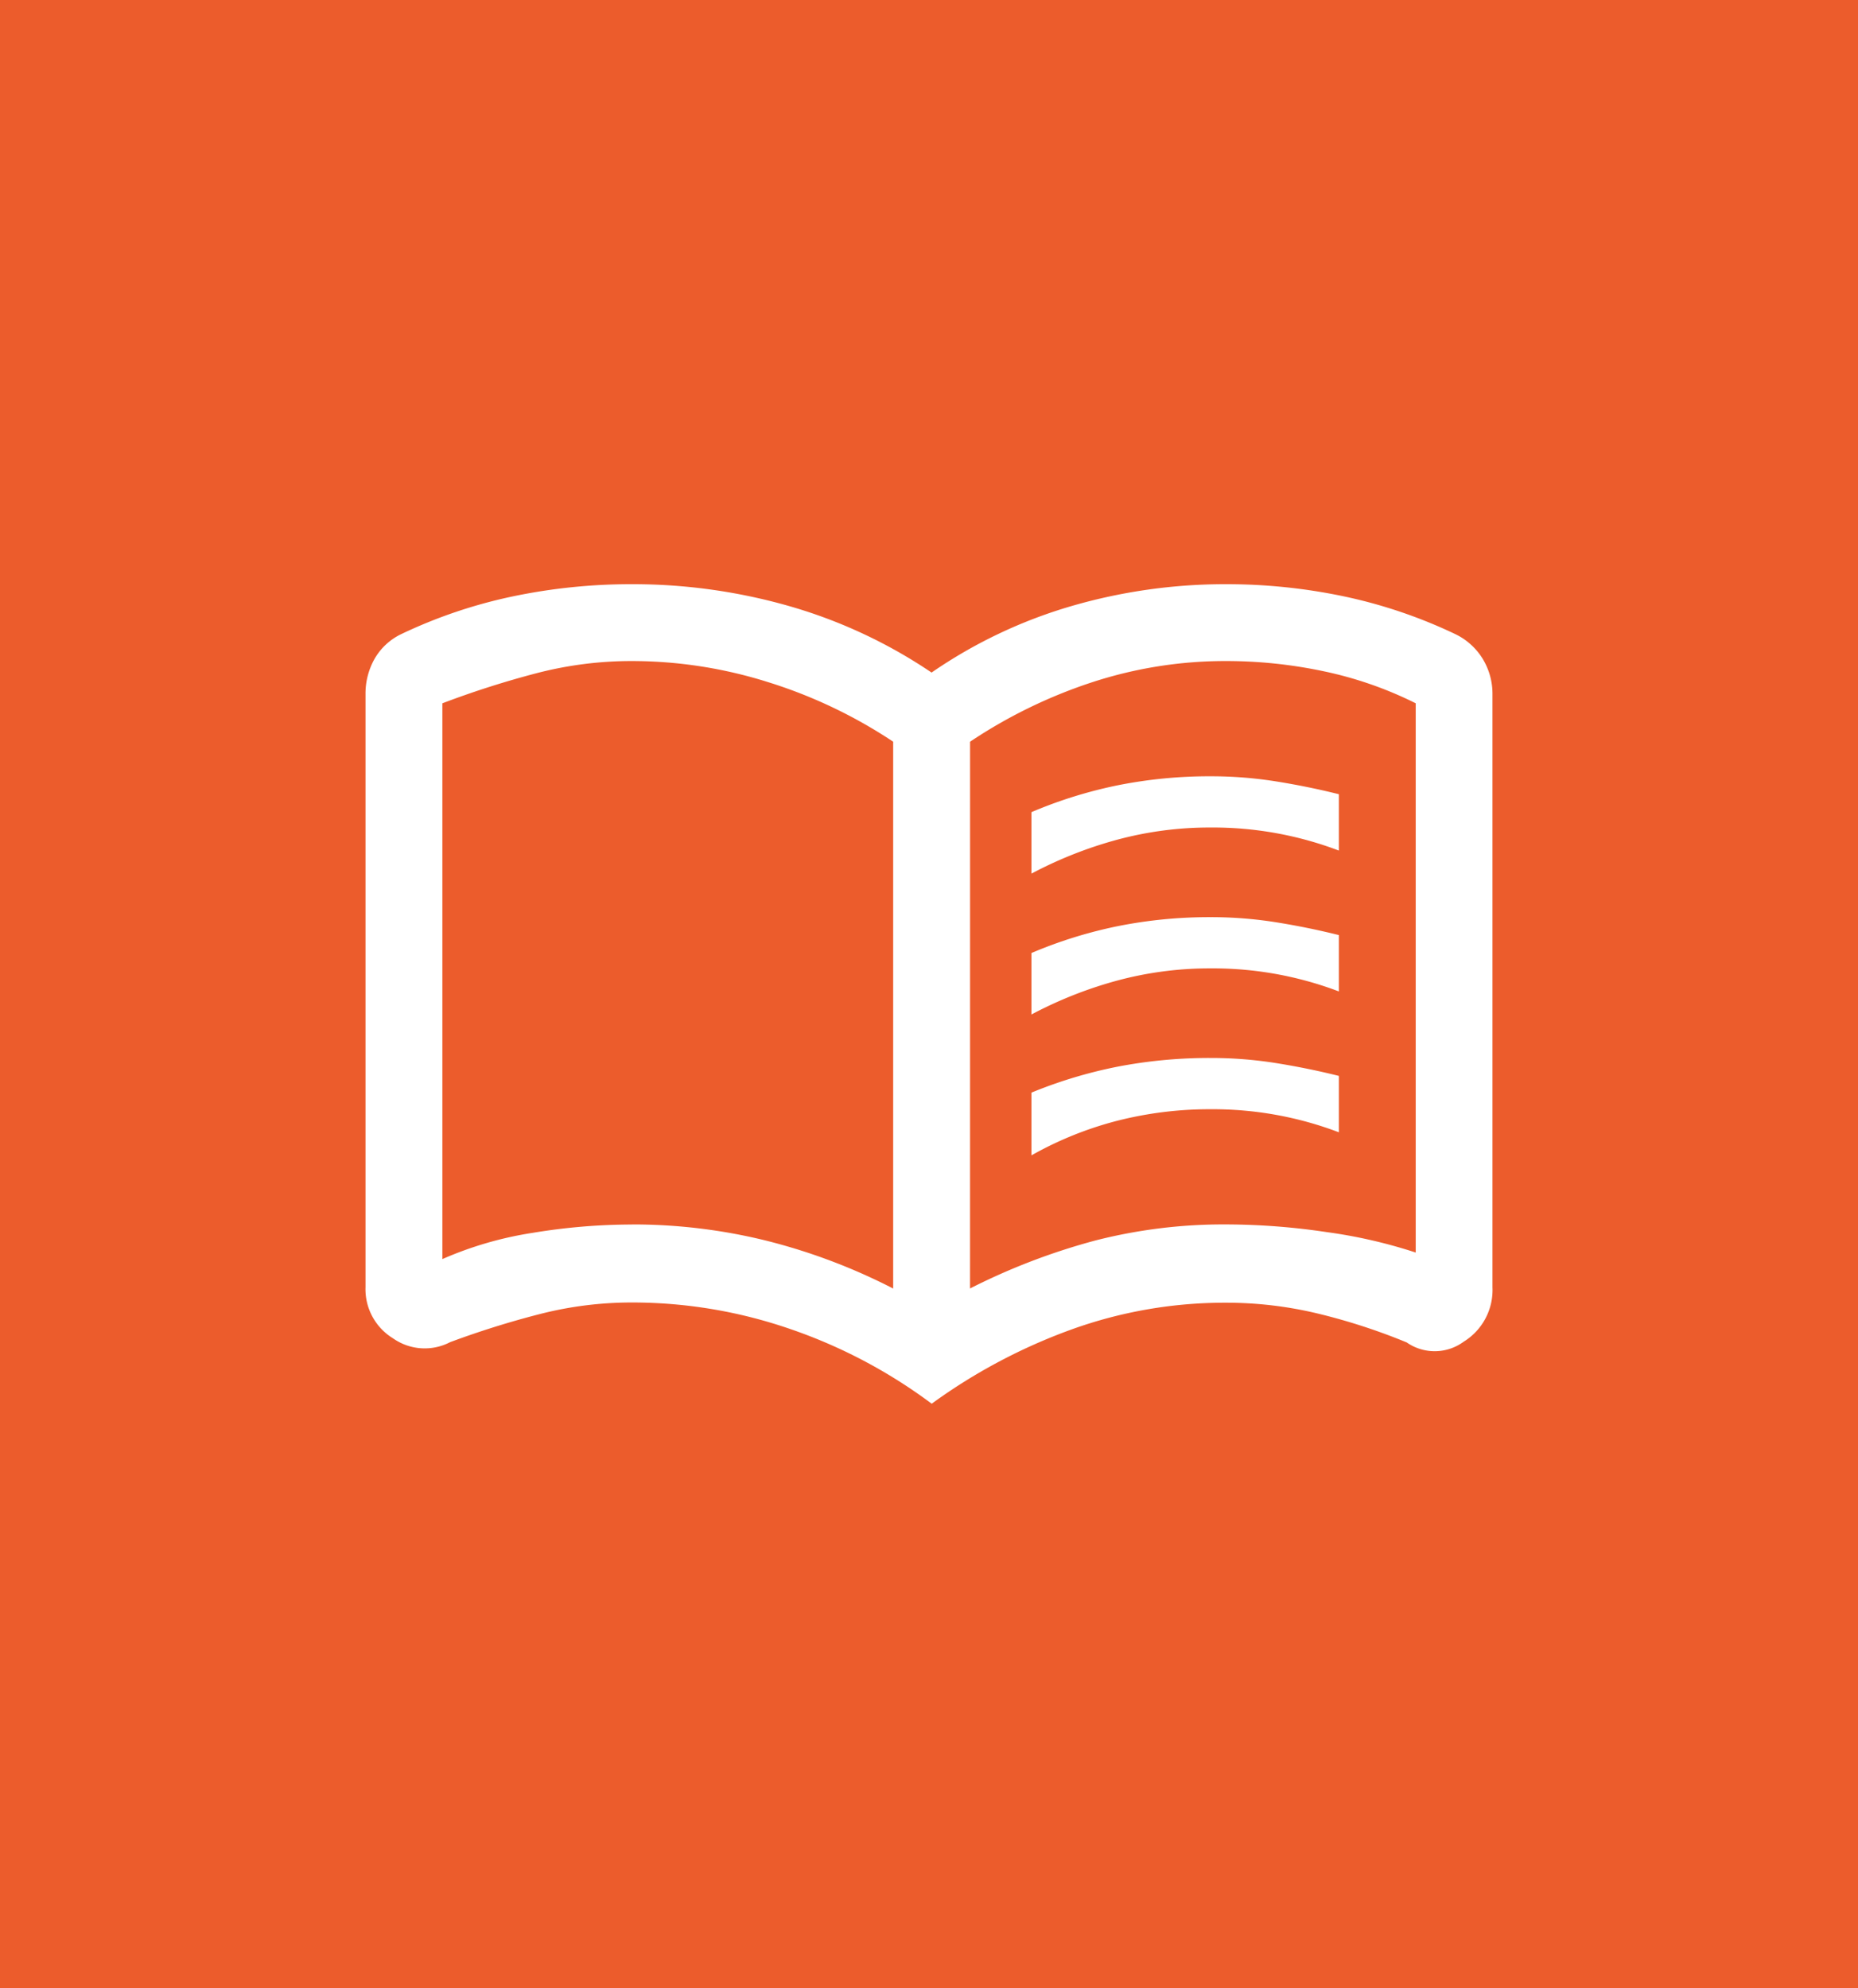 <svg xmlns="http://www.w3.org/2000/svg" width="100" height="107" viewBox="0 0 100 107">
  <g id="Group_11337" data-name="Group 11337" transform="translate(-23 -176)">
    <g id="Group_11336" data-name="Group 11336">
      <g id="Group_11333" data-name="Group 11333" transform="translate(0 146)">
        <g id="Group_11315" data-name="Group 11315" transform="translate(-6 -113)">
          <rect id="Rectangle_5631" data-name="Rectangle 5631" width="100" height="107" transform="translate(29 143)" fill="#ec5c2c"/>
        </g>
        <path id="menu_book_FILL0_wght400_GRAD0_opsz48" d="M75.842,271.578v-3.309a24.213,24.213,0,0,1,4.653-1.447,25.089,25.089,0,0,1,5-.483,22.216,22.216,0,0,1,3.515.276q1.723.276,3.377.689v3.033a19.1,19.1,0,0,0-6.893-1.241,19.123,19.123,0,0,0-5.032.655A22.218,22.218,0,0,0,75.842,271.578Zm0,15.164v-3.377a24.873,24.873,0,0,1,4.653-1.4,25.987,25.987,0,0,1,5-.465,22.216,22.216,0,0,1,3.515.276q1.723.276,3.377.689V285.5a19.1,19.1,0,0,0-6.893-1.241,20.124,20.124,0,0,0-5.032.62A19.074,19.074,0,0,0,75.842,286.742Zm0-7.582v-3.309a24.213,24.213,0,0,1,4.653-1.447,25.089,25.089,0,0,1,5-.483,22.216,22.216,0,0,1,3.515.276q1.723.276,3.377.689v3.033a19.1,19.1,0,0,0-6.893-1.241,19.123,19.123,0,0,0-5.032.655A22.218,22.218,0,0,0,75.842,279.16Zm-21.505,11.3a29.928,29.928,0,0,1,7.188.862A31.89,31.89,0,0,1,68.4,293.91V264.478a26.187,26.187,0,0,0-6.729-3.205,24.376,24.376,0,0,0-7.333-1.137,20.3,20.3,0,0,0-5.135.655,49.661,49.661,0,0,0-5.066,1.62v29.914A19.453,19.453,0,0,1,49,290.912,32.864,32.864,0,0,1,54.337,290.464Zm18.2,3.446a34.686,34.686,0,0,1,6.755-2.585,27.807,27.807,0,0,1,7.031-.862,36.928,36.928,0,0,1,5.411.414,26.975,26.975,0,0,1,4.79,1.1V262.41a20.51,20.51,0,0,0-4.951-1.723,25.307,25.307,0,0,0-5.251-.551,23.045,23.045,0,0,0-7.2,1.137,26.856,26.856,0,0,0-6.583,3.205Zm-2.068,6.2a27.74,27.74,0,0,0-7.651-4.032,26.048,26.048,0,0,0-8.478-1.413,19.909,19.909,0,0,0-4.947.62,48.064,48.064,0,0,0-4.841,1.516,2.958,2.958,0,0,1-3.071-.207A3.1,3.1,0,0,1,40,293.841V261.928a3.813,3.813,0,0,1,.482-1.9,3.293,3.293,0,0,1,1.447-1.344,26.668,26.668,0,0,1,6.024-2.033A31.079,31.079,0,0,1,54.337,256a30.586,30.586,0,0,1,8.444,1.172,26.942,26.942,0,0,1,7.685,3.584,26.168,26.168,0,0,1,7.548-3.584A29.615,29.615,0,0,1,86.319,256a30.639,30.639,0,0,1,6.337.655,26.743,26.743,0,0,1,6,2.033,3.512,3.512,0,0,1,1.482,1.344,3.615,3.615,0,0,1,.517,1.9v31.914a3.269,3.269,0,0,1-1.551,2.926,2.637,2.637,0,0,1-3.067.038,32.586,32.586,0,0,0-4.772-1.551,21.016,21.016,0,0,0-4.947-.586,24.311,24.311,0,0,0-8.34,1.447A30.322,30.322,0,0,0,70.466,300.114ZM56.267,277.436Z" transform="translate(2.672 -194.557)" fill="#fff"/>
      </g>
    </g>
  </g>
</svg>
